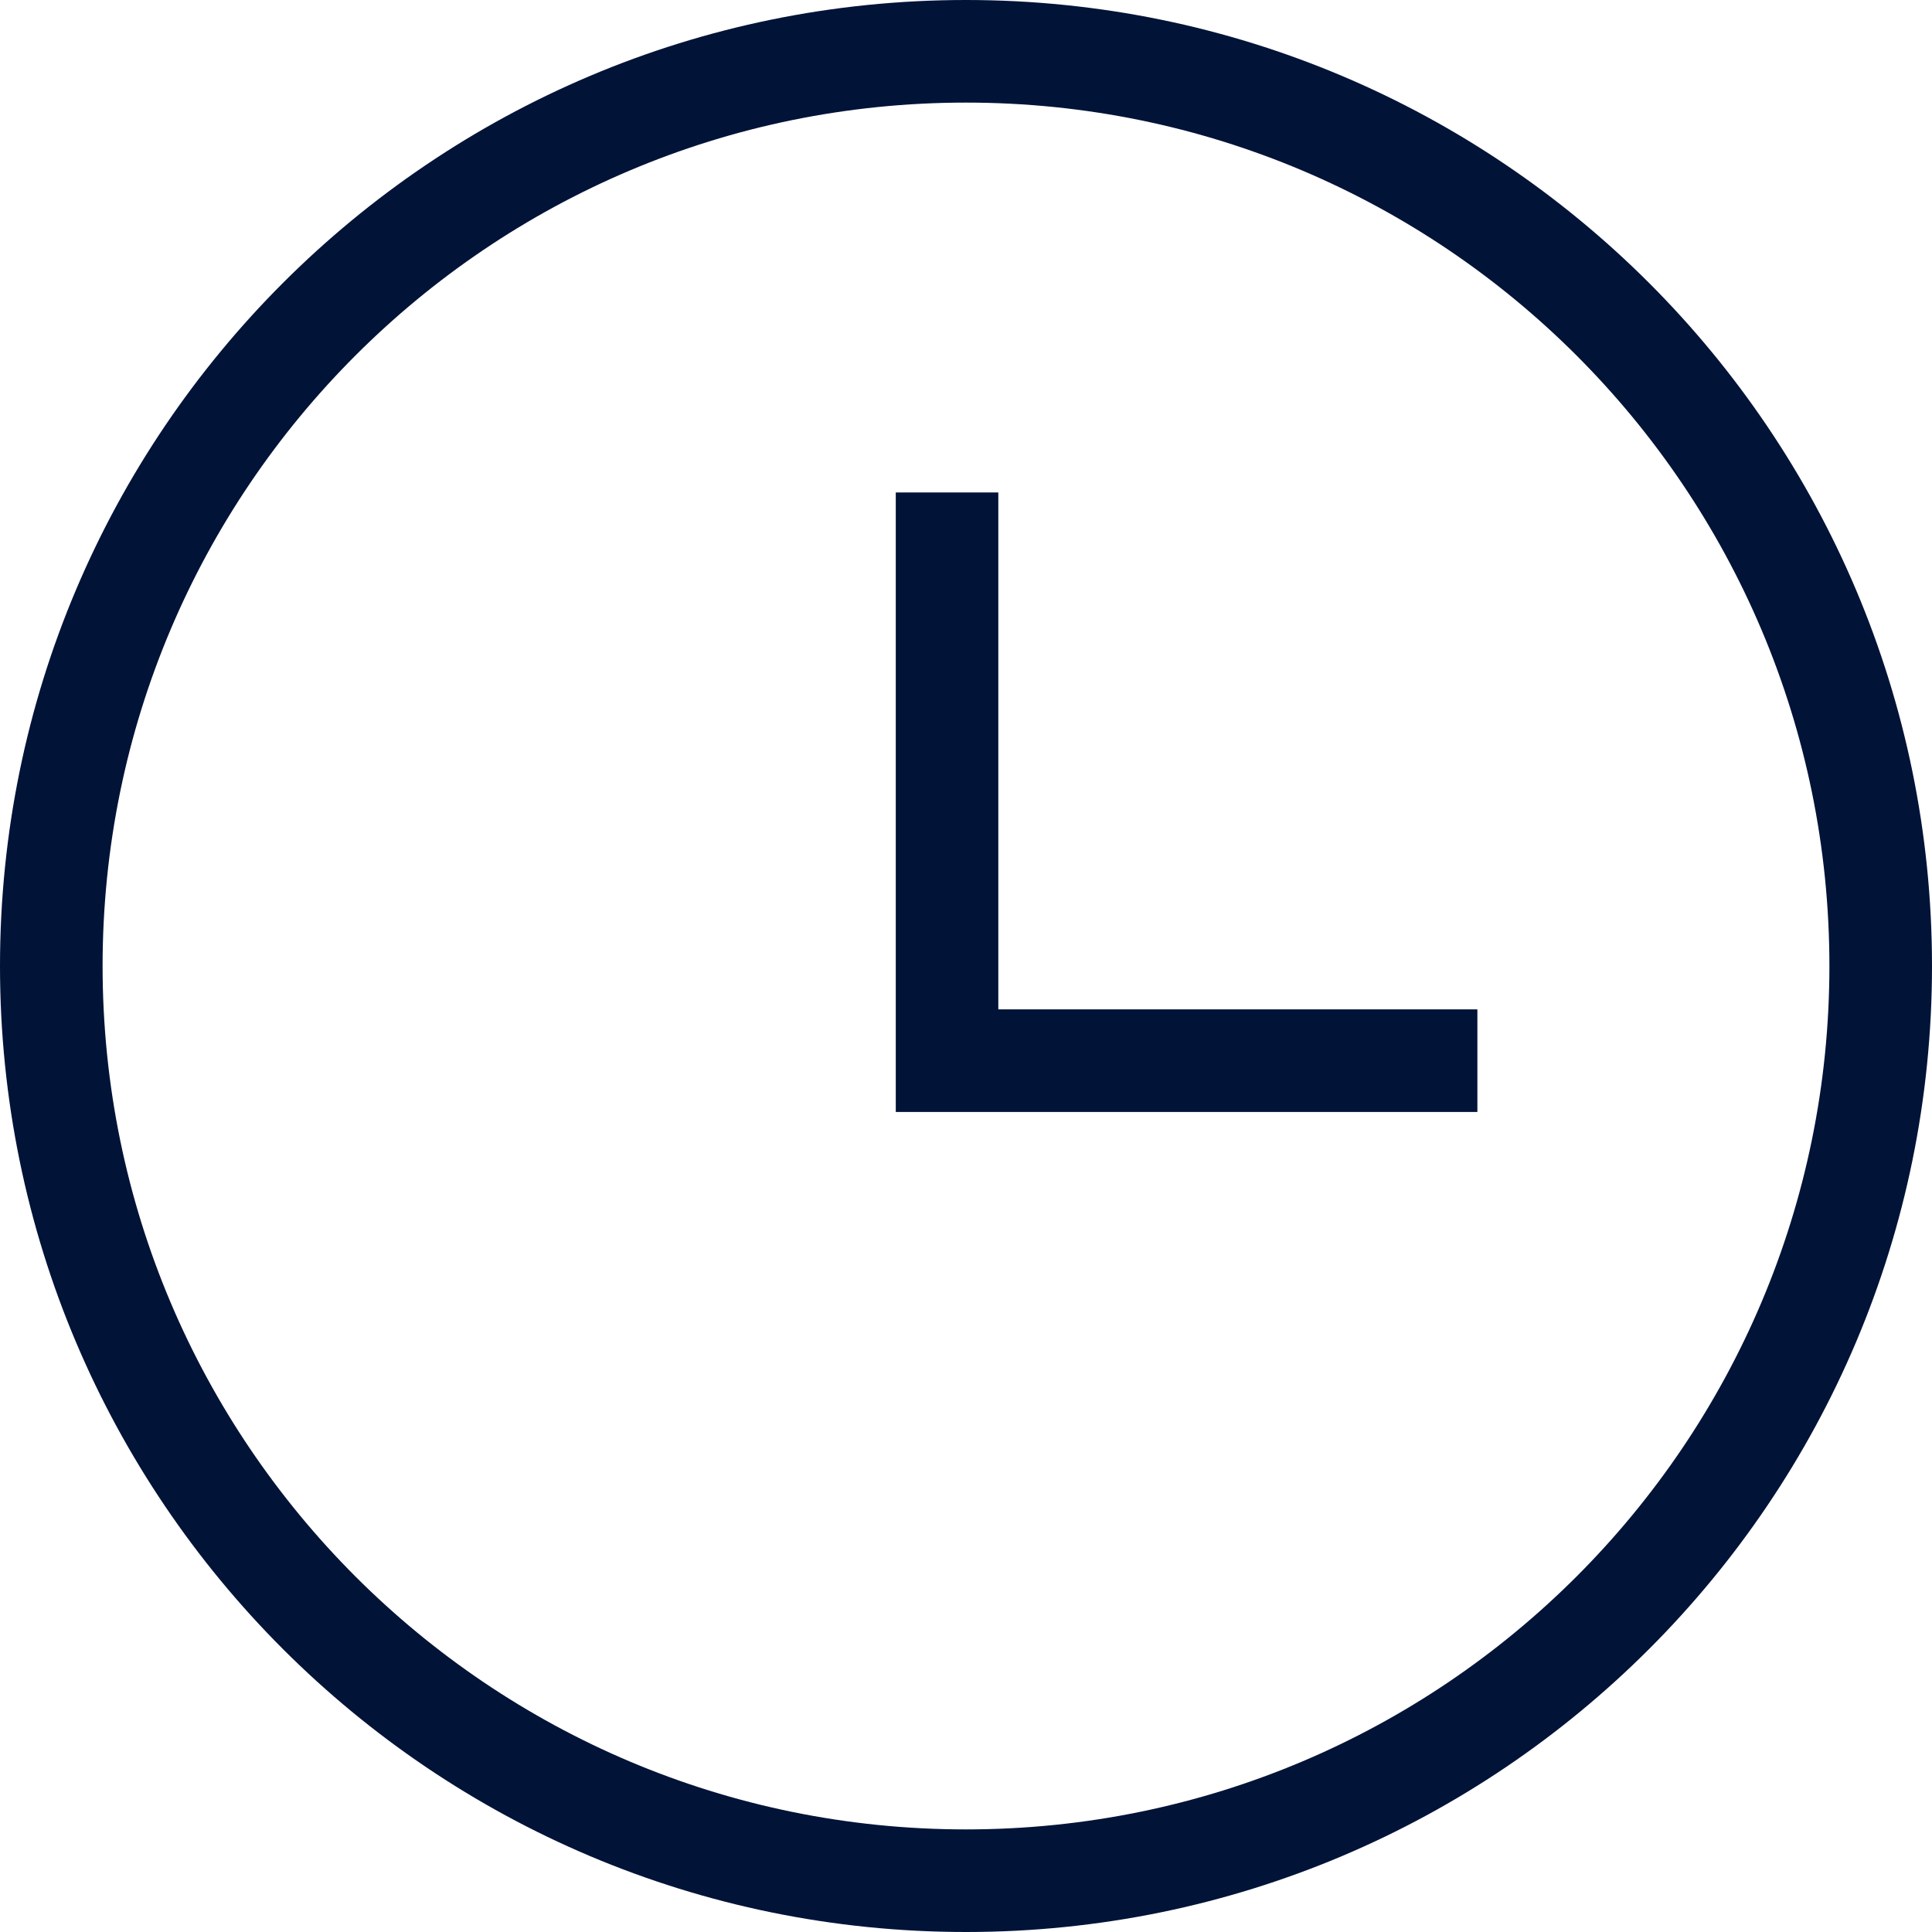 <svg width="29" height="29" viewBox="0 0 29 29" fill="none" xmlns="http://www.w3.org/2000/svg">
<path d="M27.46 14.5C27.46 7.342 21.658 1.54 14.5 1.54C7.342 1.54 1.54 7.342 1.54 14.5C1.54 21.658 7.342 27.46 14.5 27.46V29C6.492 29 0 22.508 0 14.5C0 6.492 6.492 0 14.5 0C22.508 0 29 6.492 29 14.5C29 22.508 22.508 29 14.5 29V27.46C21.658 27.46 27.46 21.658 27.46 14.5Z" fill="#021338"/>
<path d="M14.985 7.392V15.151H22.176V16.691H13.446V7.392H14.985Z" fill="#021338"/>
</svg>
